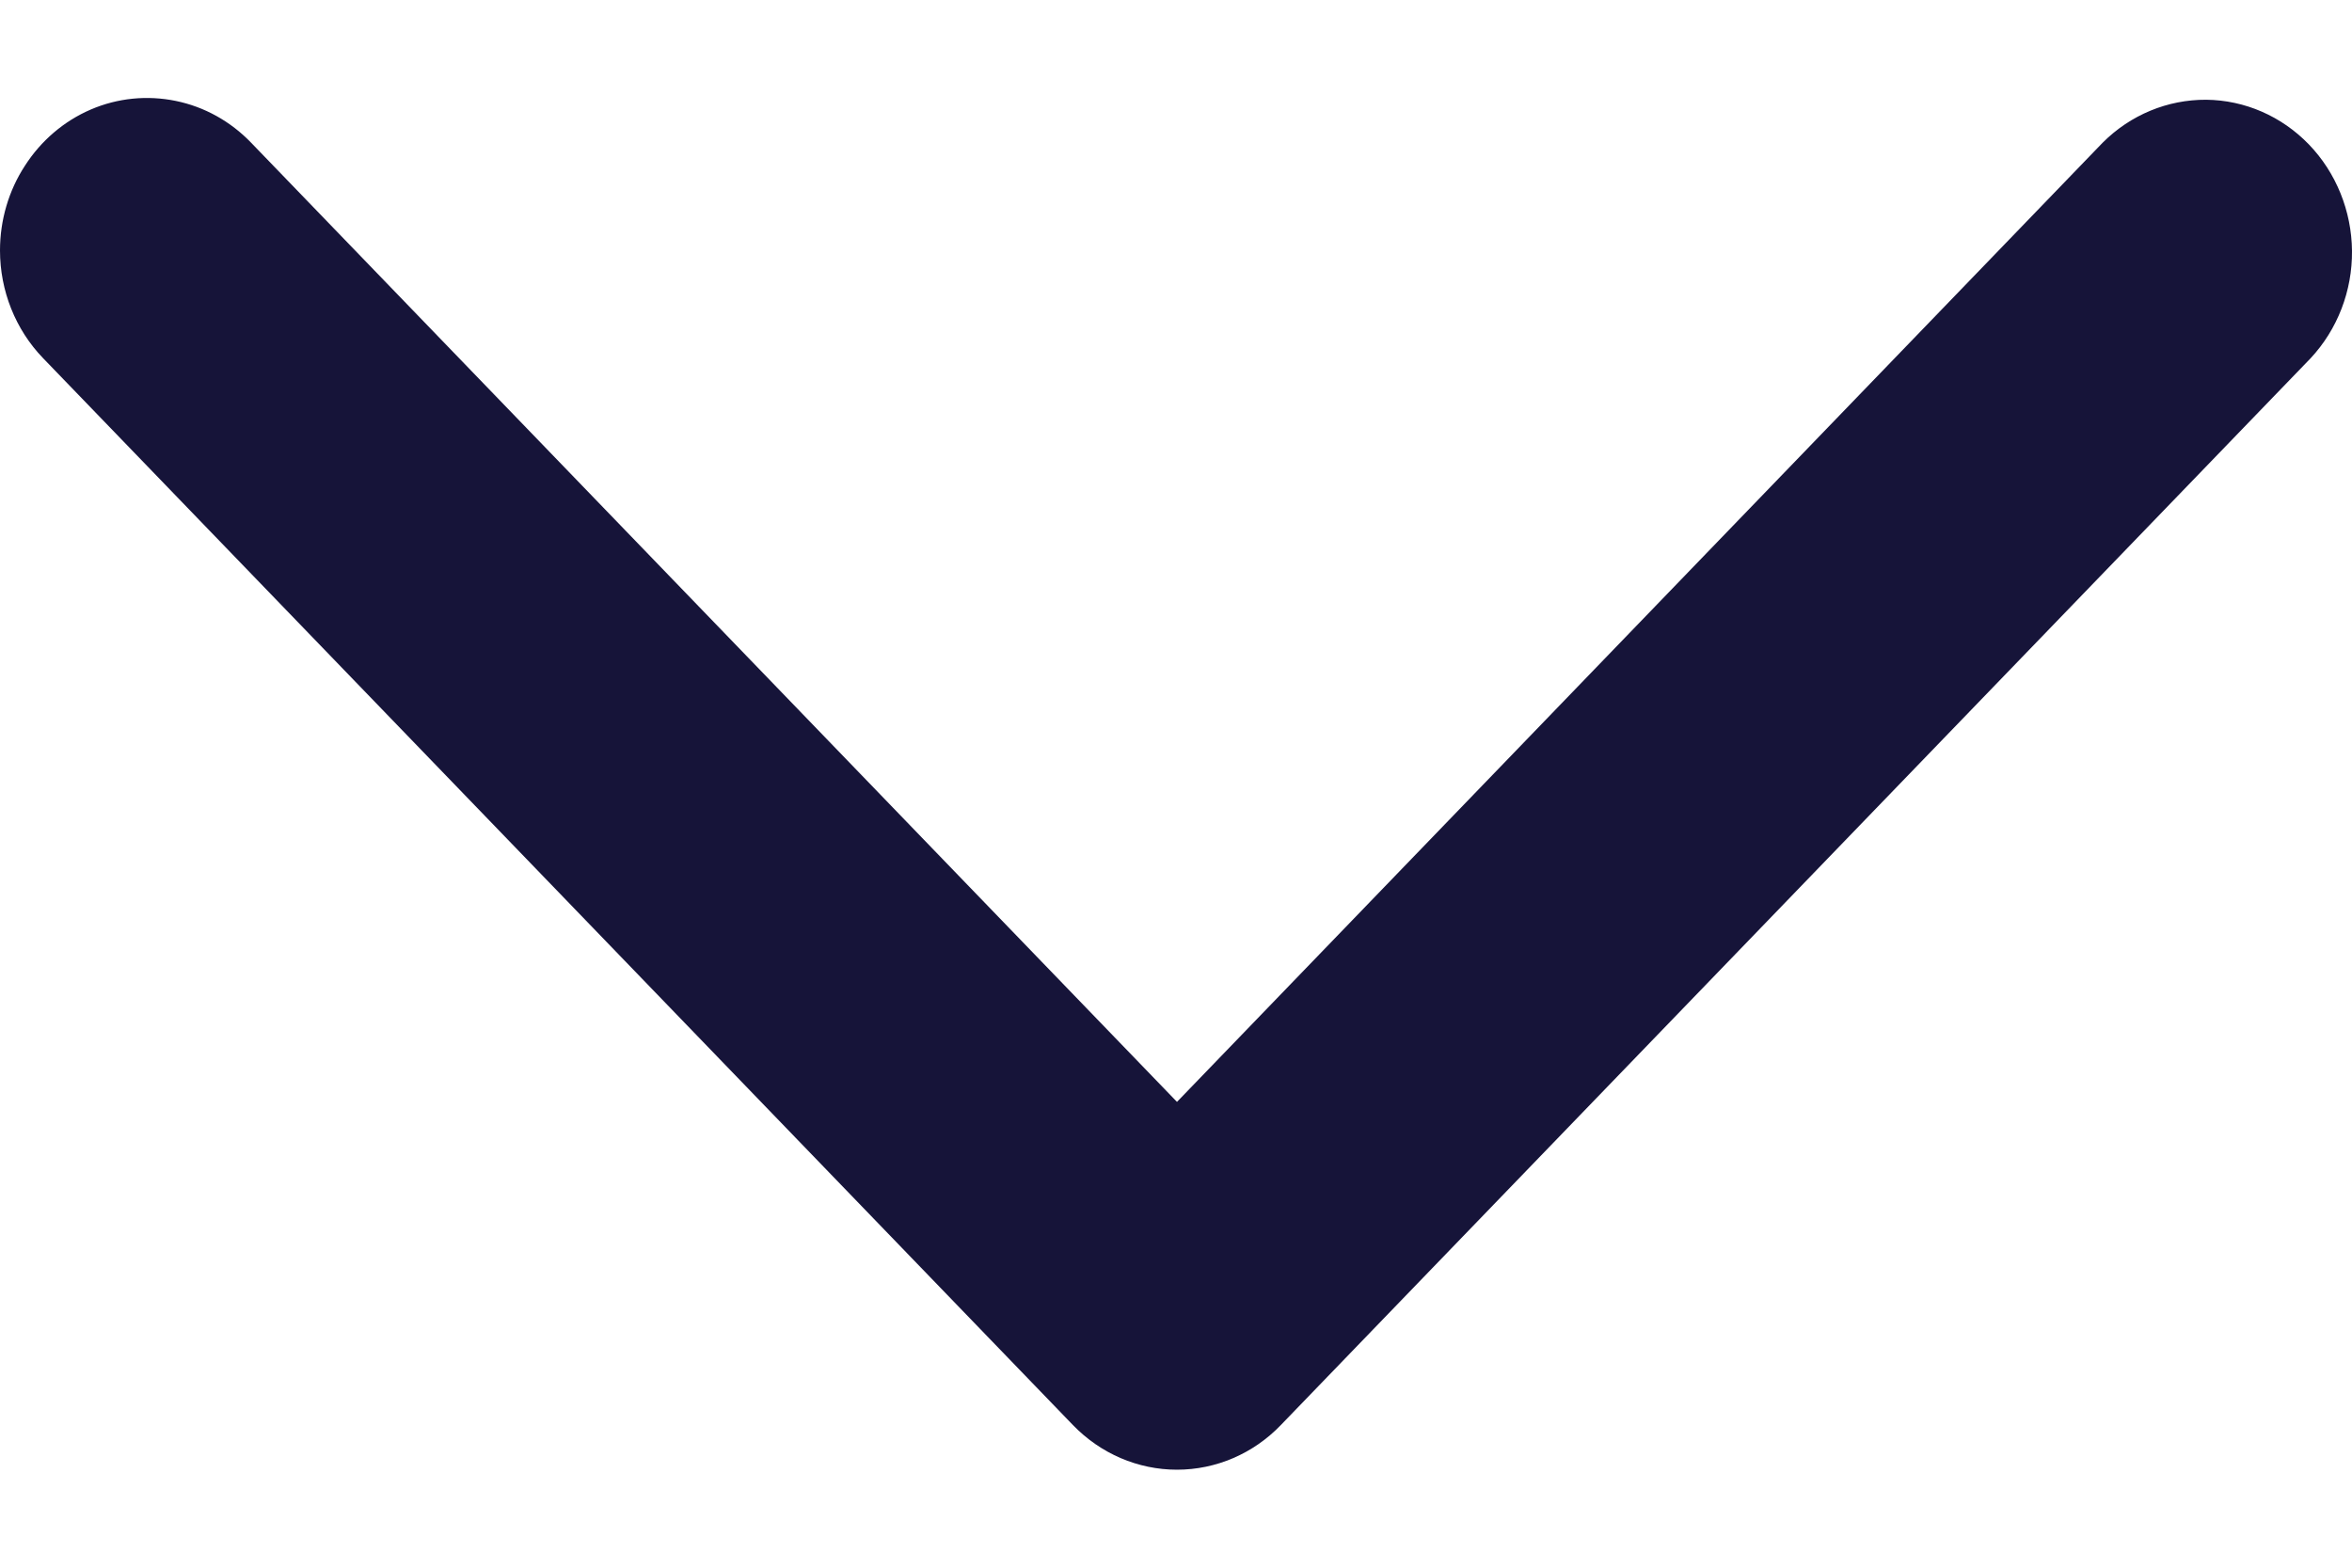 <svg width="12" height="8" viewBox="0 0 12 8" fill="none" xmlns="http://www.w3.org/2000/svg">
<path d="M-3.39921e-08 1.278C3.1444e-05 1.124 0.044 0.973 0.127 0.846C0.209 0.718 0.326 0.618 0.463 0.559C0.6 0.5 0.751 0.485 0.897 0.515C1.043 0.545 1.176 0.619 1.281 0.728L6.005 5.623L10.728 0.728C10.87 0.586 11.059 0.508 11.256 0.509C11.453 0.511 11.641 0.593 11.78 0.737C11.919 0.881 11.998 1.077 12 1.28C12.002 1.484 11.926 1.681 11.789 1.828L6.535 7.272C6.395 7.418 6.204 7.5 6.005 7.5C5.806 7.5 5.615 7.418 5.474 7.272L0.22 1.828C0.079 1.682 4.28723e-05 1.484 -3.39921e-08 1.278Z" fill="#161439"/>
</svg>
